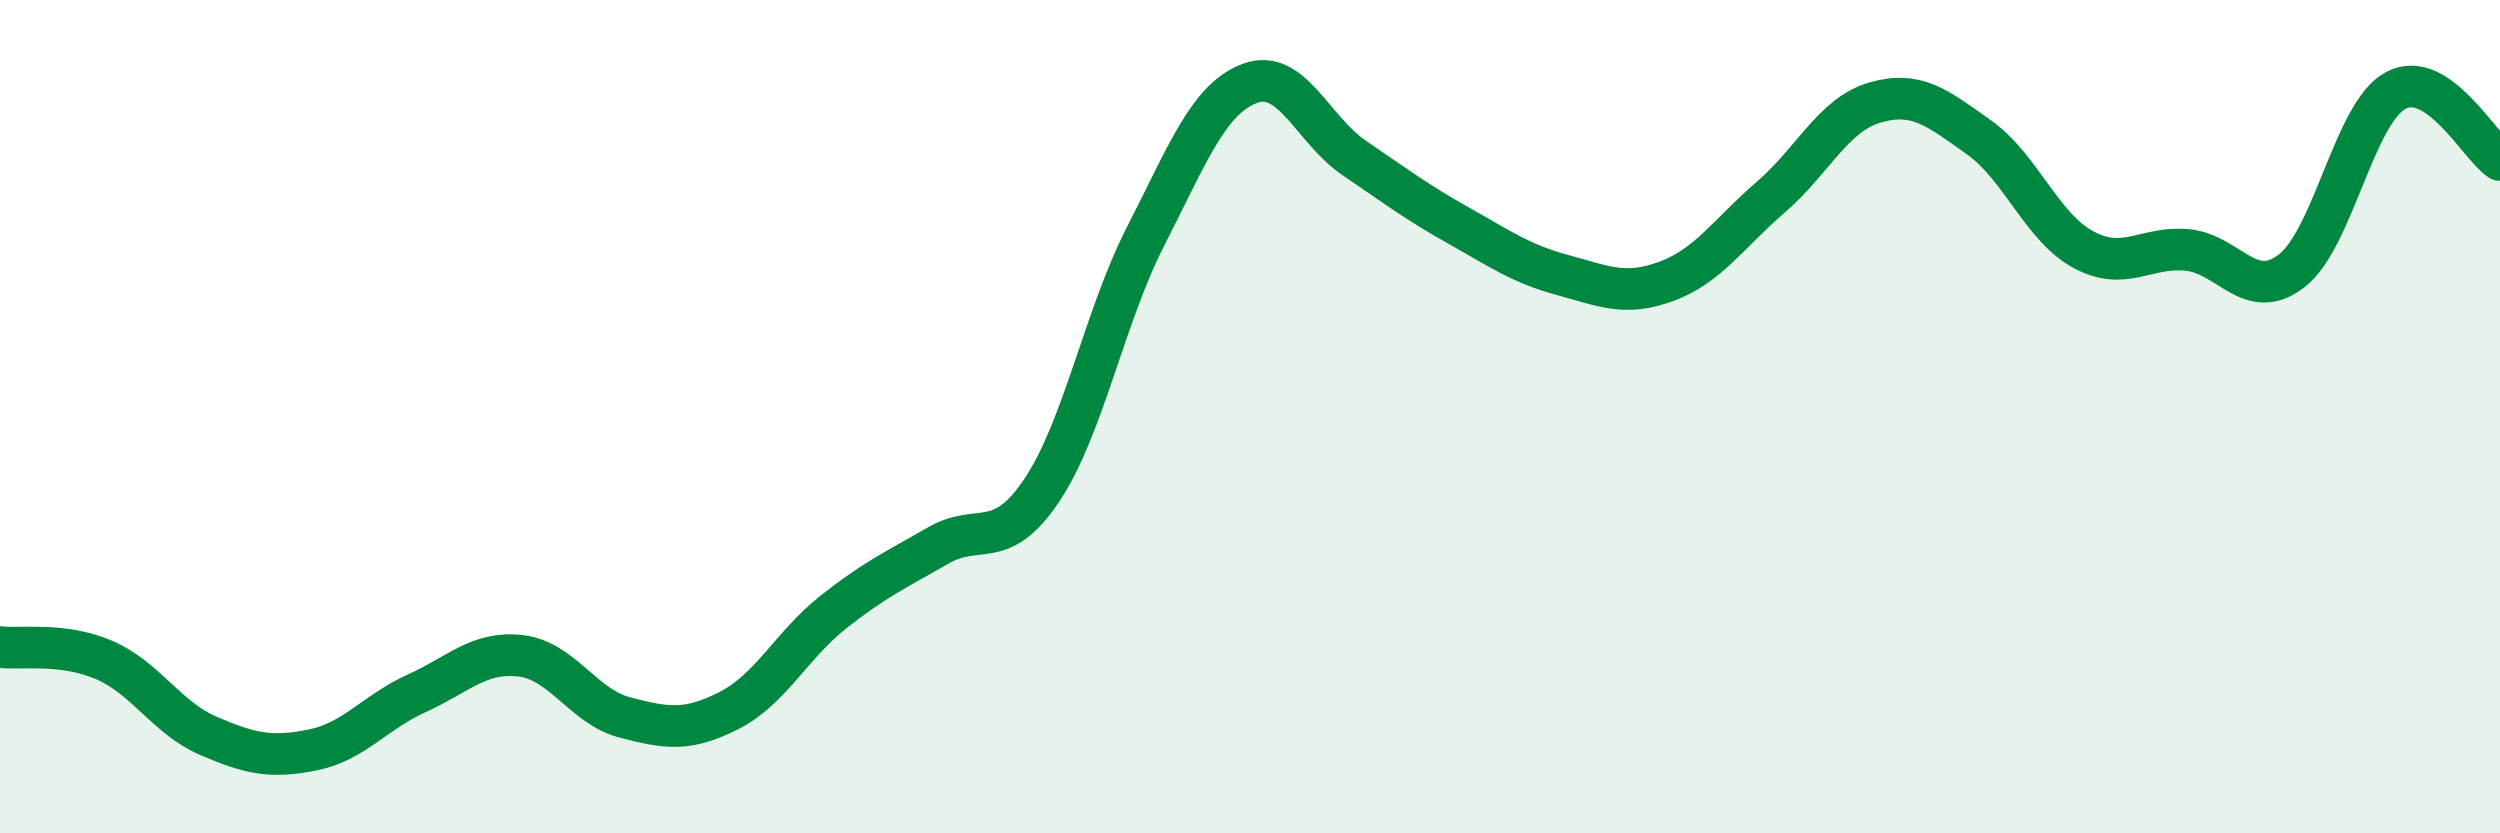 
    <svg width="60" height="20" viewBox="0 0 60 20" xmlns="http://www.w3.org/2000/svg">
      <path
        d="M 0,15.53 C 0.5,15.59 1.5,15.41 2.5,15.84 C 3.5,16.27 4,17.23 5,17.66 C 6,18.09 6.5,18.2 7.5,18 C 8.5,17.8 9,17.09 10,16.64 C 11,16.19 11.5,15.62 12.5,15.74 C 13.5,15.86 14,16.96 15,17.22 C 16,17.48 16.5,17.56 17.5,17.05 C 18.5,16.54 19,15.48 20,14.69 C 21,13.9 21.5,13.68 22.5,13.1 C 23.5,12.52 24,13.26 25,11.77 C 26,10.28 26.5,7.61 27.5,5.66 C 28.5,3.71 29,2.37 30,2 C 31,1.63 31.5,3.11 32.5,3.79 C 33.5,4.47 34,4.85 35,5.41 C 36,5.97 36.5,6.33 37.5,6.6 C 38.5,6.87 39,7.12 40,6.75 C 41,6.38 41.5,5.59 42.5,4.73 C 43.5,3.87 44,2.75 45,2.46 C 46,2.17 46.5,2.59 47.5,3.3 C 48.5,4.01 49,5.45 50,5.99 C 51,6.53 51.5,5.9 52.5,6 C 53.5,6.1 54,7.27 55,6.5 C 56,5.73 56.5,2.7 57.5,2.17 C 58.5,1.64 59.5,3.51 60,3.84L60 20L0 20Z"
        fill="#008740"
        opacity="0.1"
        stroke-linecap="round"
        stroke-linejoin="round"
      />
      <path
        d="M 0,15.53 C 0.5,15.59 1.5,15.41 2.5,15.84 C 3.5,16.27 4,17.23 5,17.66 C 6,18.09 6.5,18.2 7.5,18 C 8.5,17.8 9,17.09 10,16.64 C 11,16.19 11.5,15.62 12.5,15.74 C 13.5,15.86 14,16.96 15,17.22 C 16,17.48 16.5,17.56 17.5,17.05 C 18.5,16.54 19,15.48 20,14.69 C 21,13.9 21.5,13.68 22.5,13.1 C 23.5,12.52 24,13.26 25,11.77 C 26,10.28 26.5,7.61 27.5,5.66 C 28.5,3.71 29,2.37 30,2 C 31,1.63 31.5,3.11 32.5,3.79 C 33.5,4.47 34,4.85 35,5.41 C 36,5.97 36.5,6.33 37.5,6.6 C 38.5,6.87 39,7.12 40,6.75 C 41,6.38 41.5,5.59 42.5,4.73 C 43.5,3.87 44,2.75 45,2.46 C 46,2.17 46.5,2.59 47.5,3.3 C 48.5,4.01 49,5.45 50,5.99 C 51,6.53 51.5,5.9 52.5,6 C 53.5,6.1 54,7.27 55,6.5 C 56,5.73 56.5,2.7 57.5,2.17 C 58.5,1.64 59.5,3.51 60,3.84"
        stroke="#008740"
        stroke-width="1"
        fill="none"
        stroke-linecap="round"
        stroke-linejoin="round"
      />
    </svg>
  